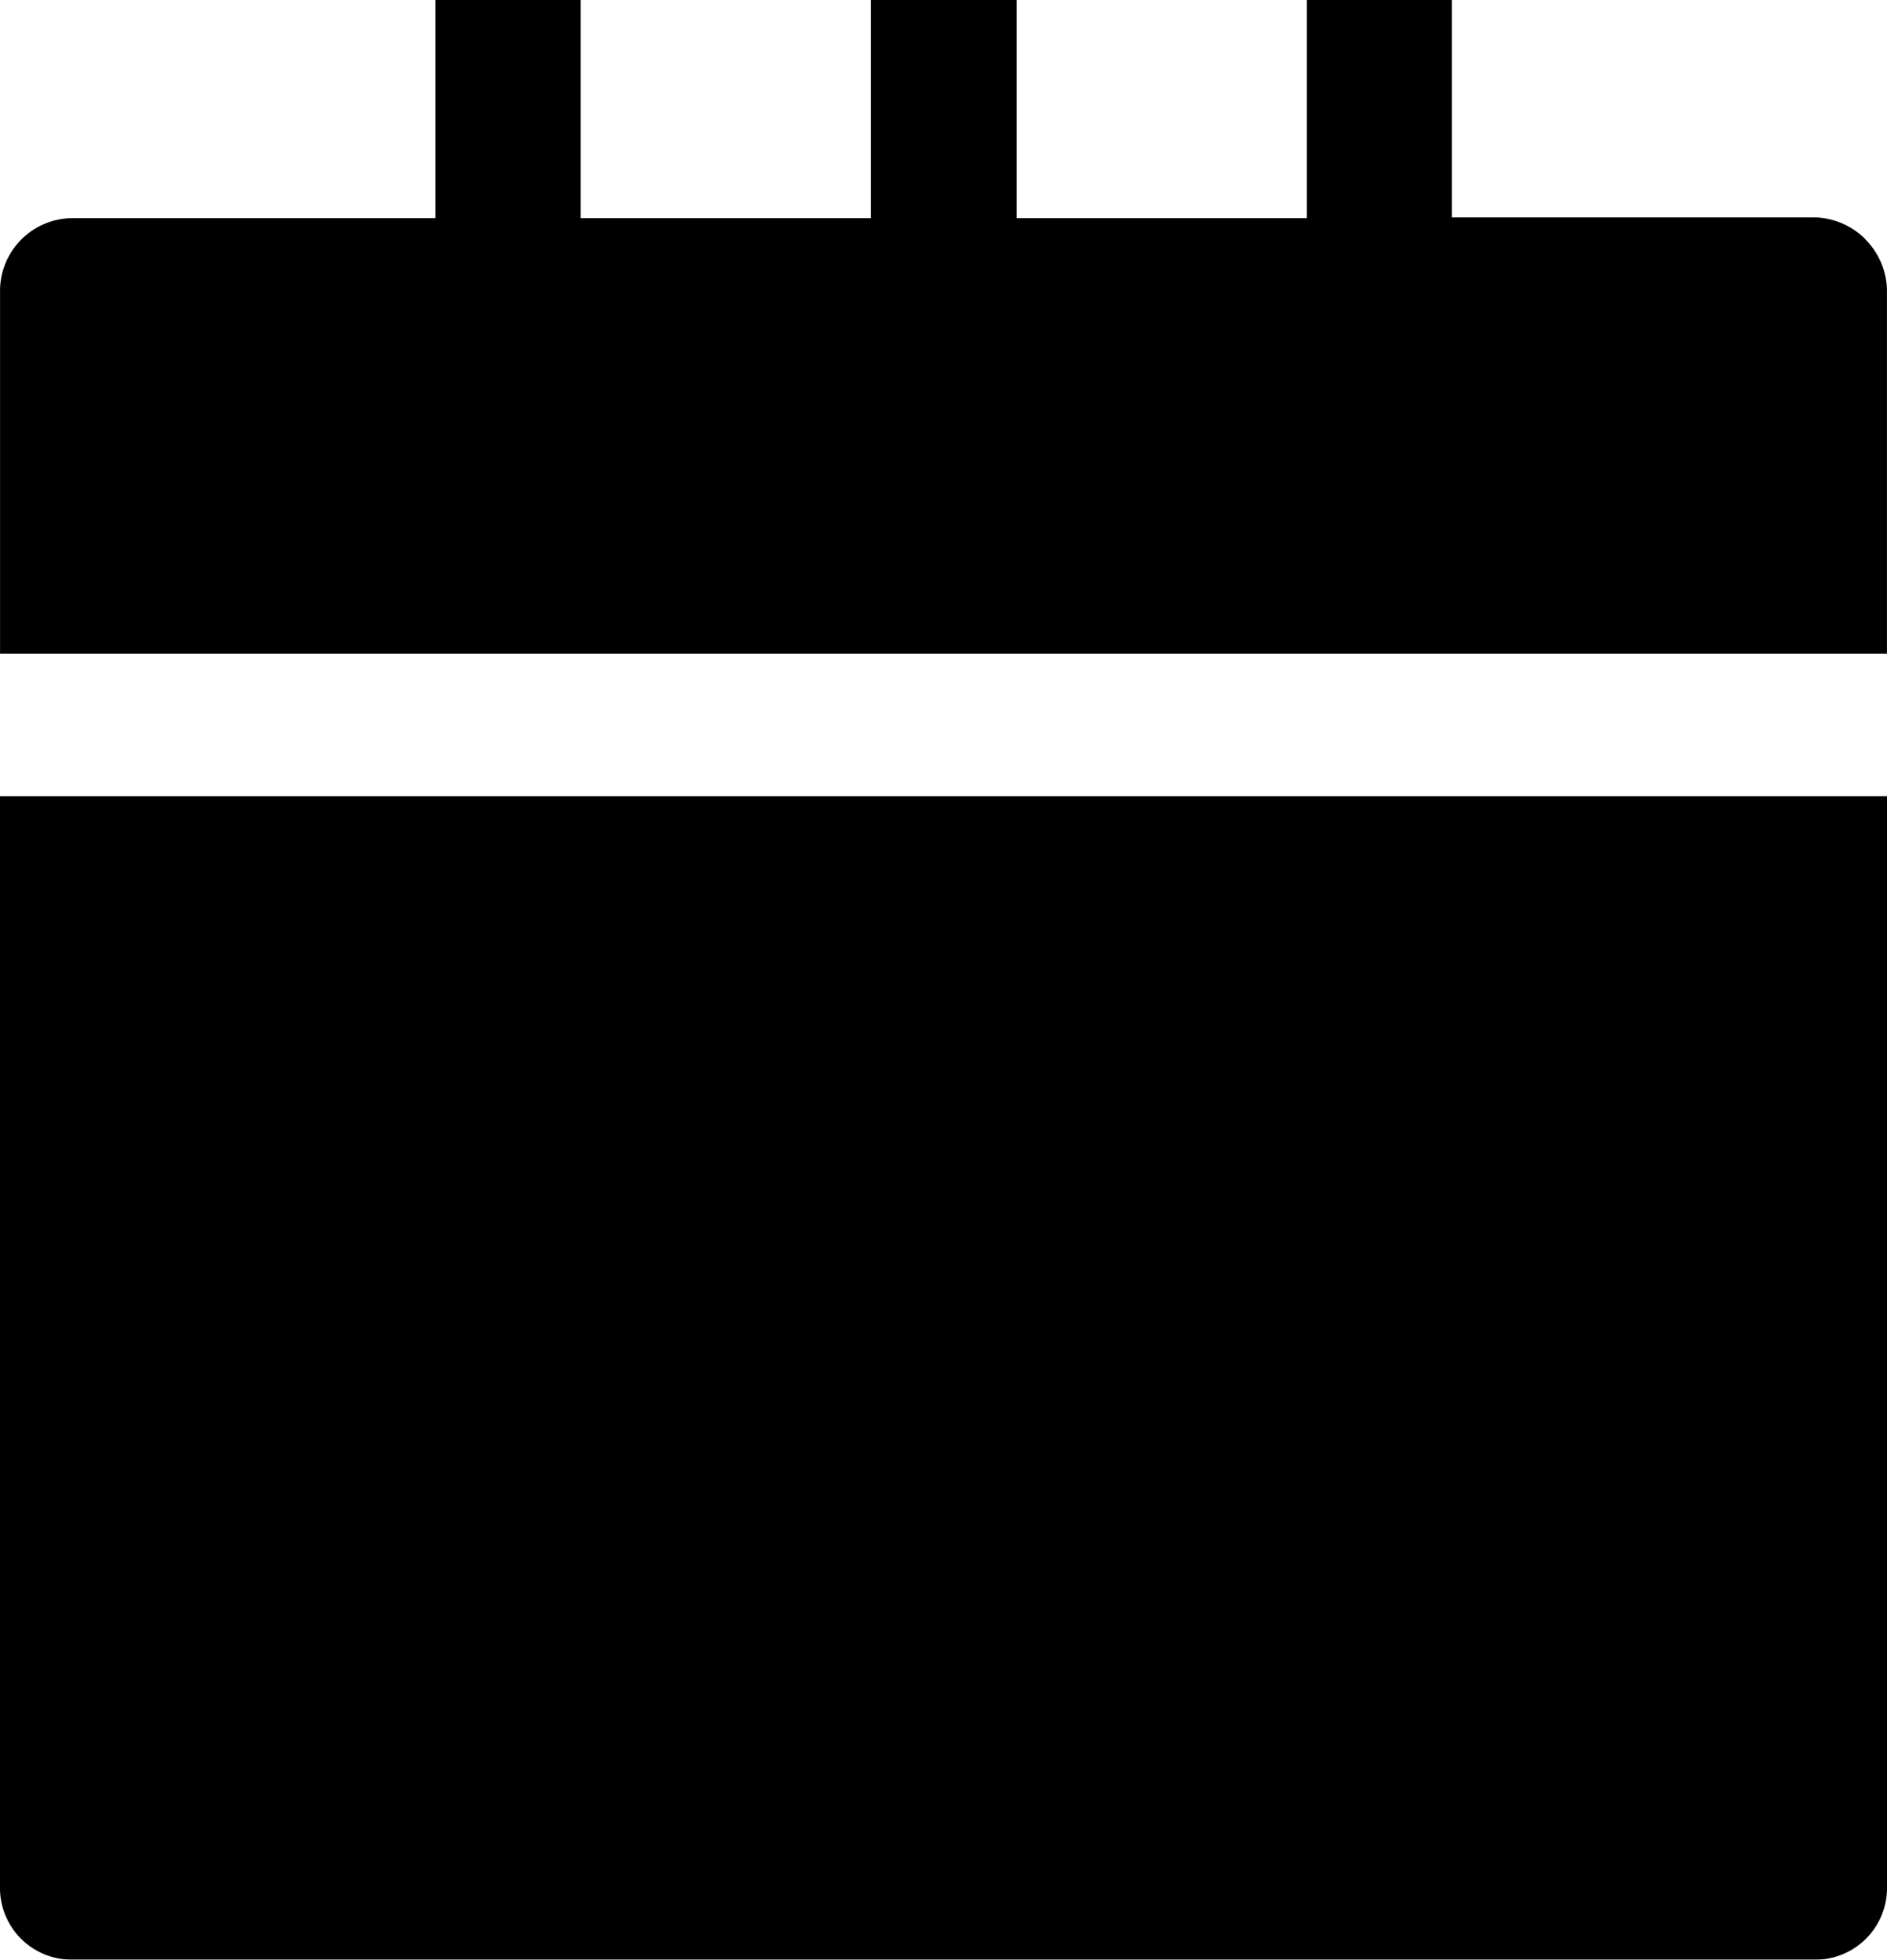 <svg xmlns="http://www.w3.org/2000/svg" width="44.125" height="45.813" viewBox="0 0 44.125 45.813">
  <g id="Group_735" data-name="Group 735" opacity="0.999">
    <g id="Group_723" data-name="Group 723" transform="translate(0 0)">
      <path id="Path_987" data-name="Path 987" d="M431.125,318.968v25.5a1.676,1.676,0,0,1-1.7,1.7H388.7a1.676,1.676,0,0,1-1.7-1.7v-25.5Z" transform="translate(-387 -300.356)" fill-rule="evenodd"/>
      <path id="Path_988" data-name="Path 988" d="M430.624,310.224a1.734,1.734,0,0,0-1.2-.515h-8.476v-5.082h-3.392v5.1h-6.786v-5.1h-3.407v5.1h-6.786v-5.1H397.18v5.1H388.7a1.7,1.7,0,0,0-1.7,1.69v8.49h44.123v-8.49a1.719,1.719,0,0,0-.5-1.189Z" transform="translate(-386.999 -304.627)"/>
    </g>
  </g>
</svg>
